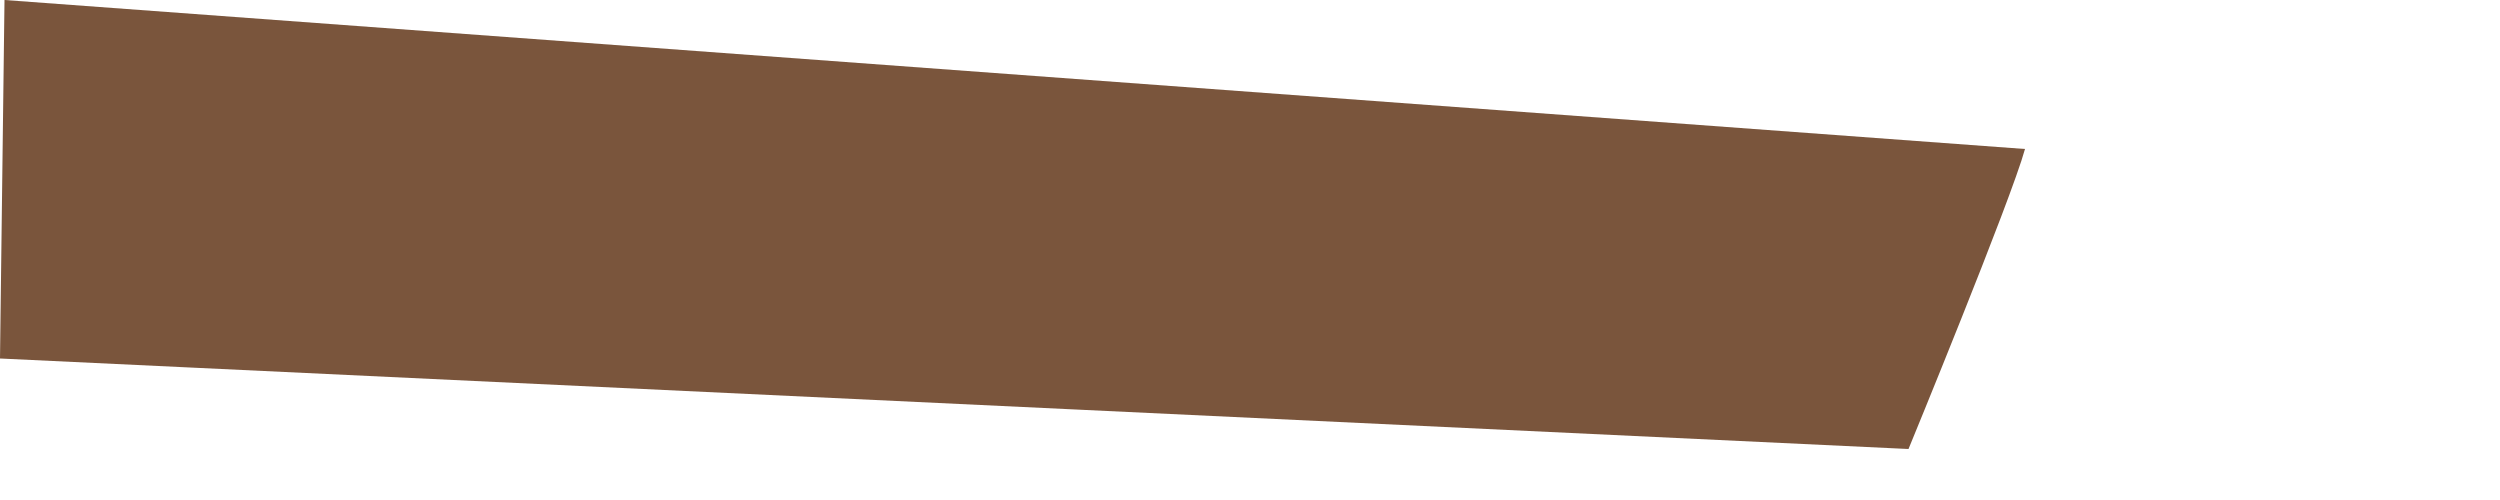<?xml version="1.0" encoding="utf-8"?>
<svg xmlns="http://www.w3.org/2000/svg" fill="none" height="100%" overflow="visible" preserveAspectRatio="none" style="display: block;" viewBox="0 0 5 1" width="100%">
<path d="M4.05 0.298C4.022 0.4 3.817 0.898 3.817 0.898L0 0.717L0.009 0L4.05 0.298Z" fill="#7A553C" id="Vector"/>
</svg>